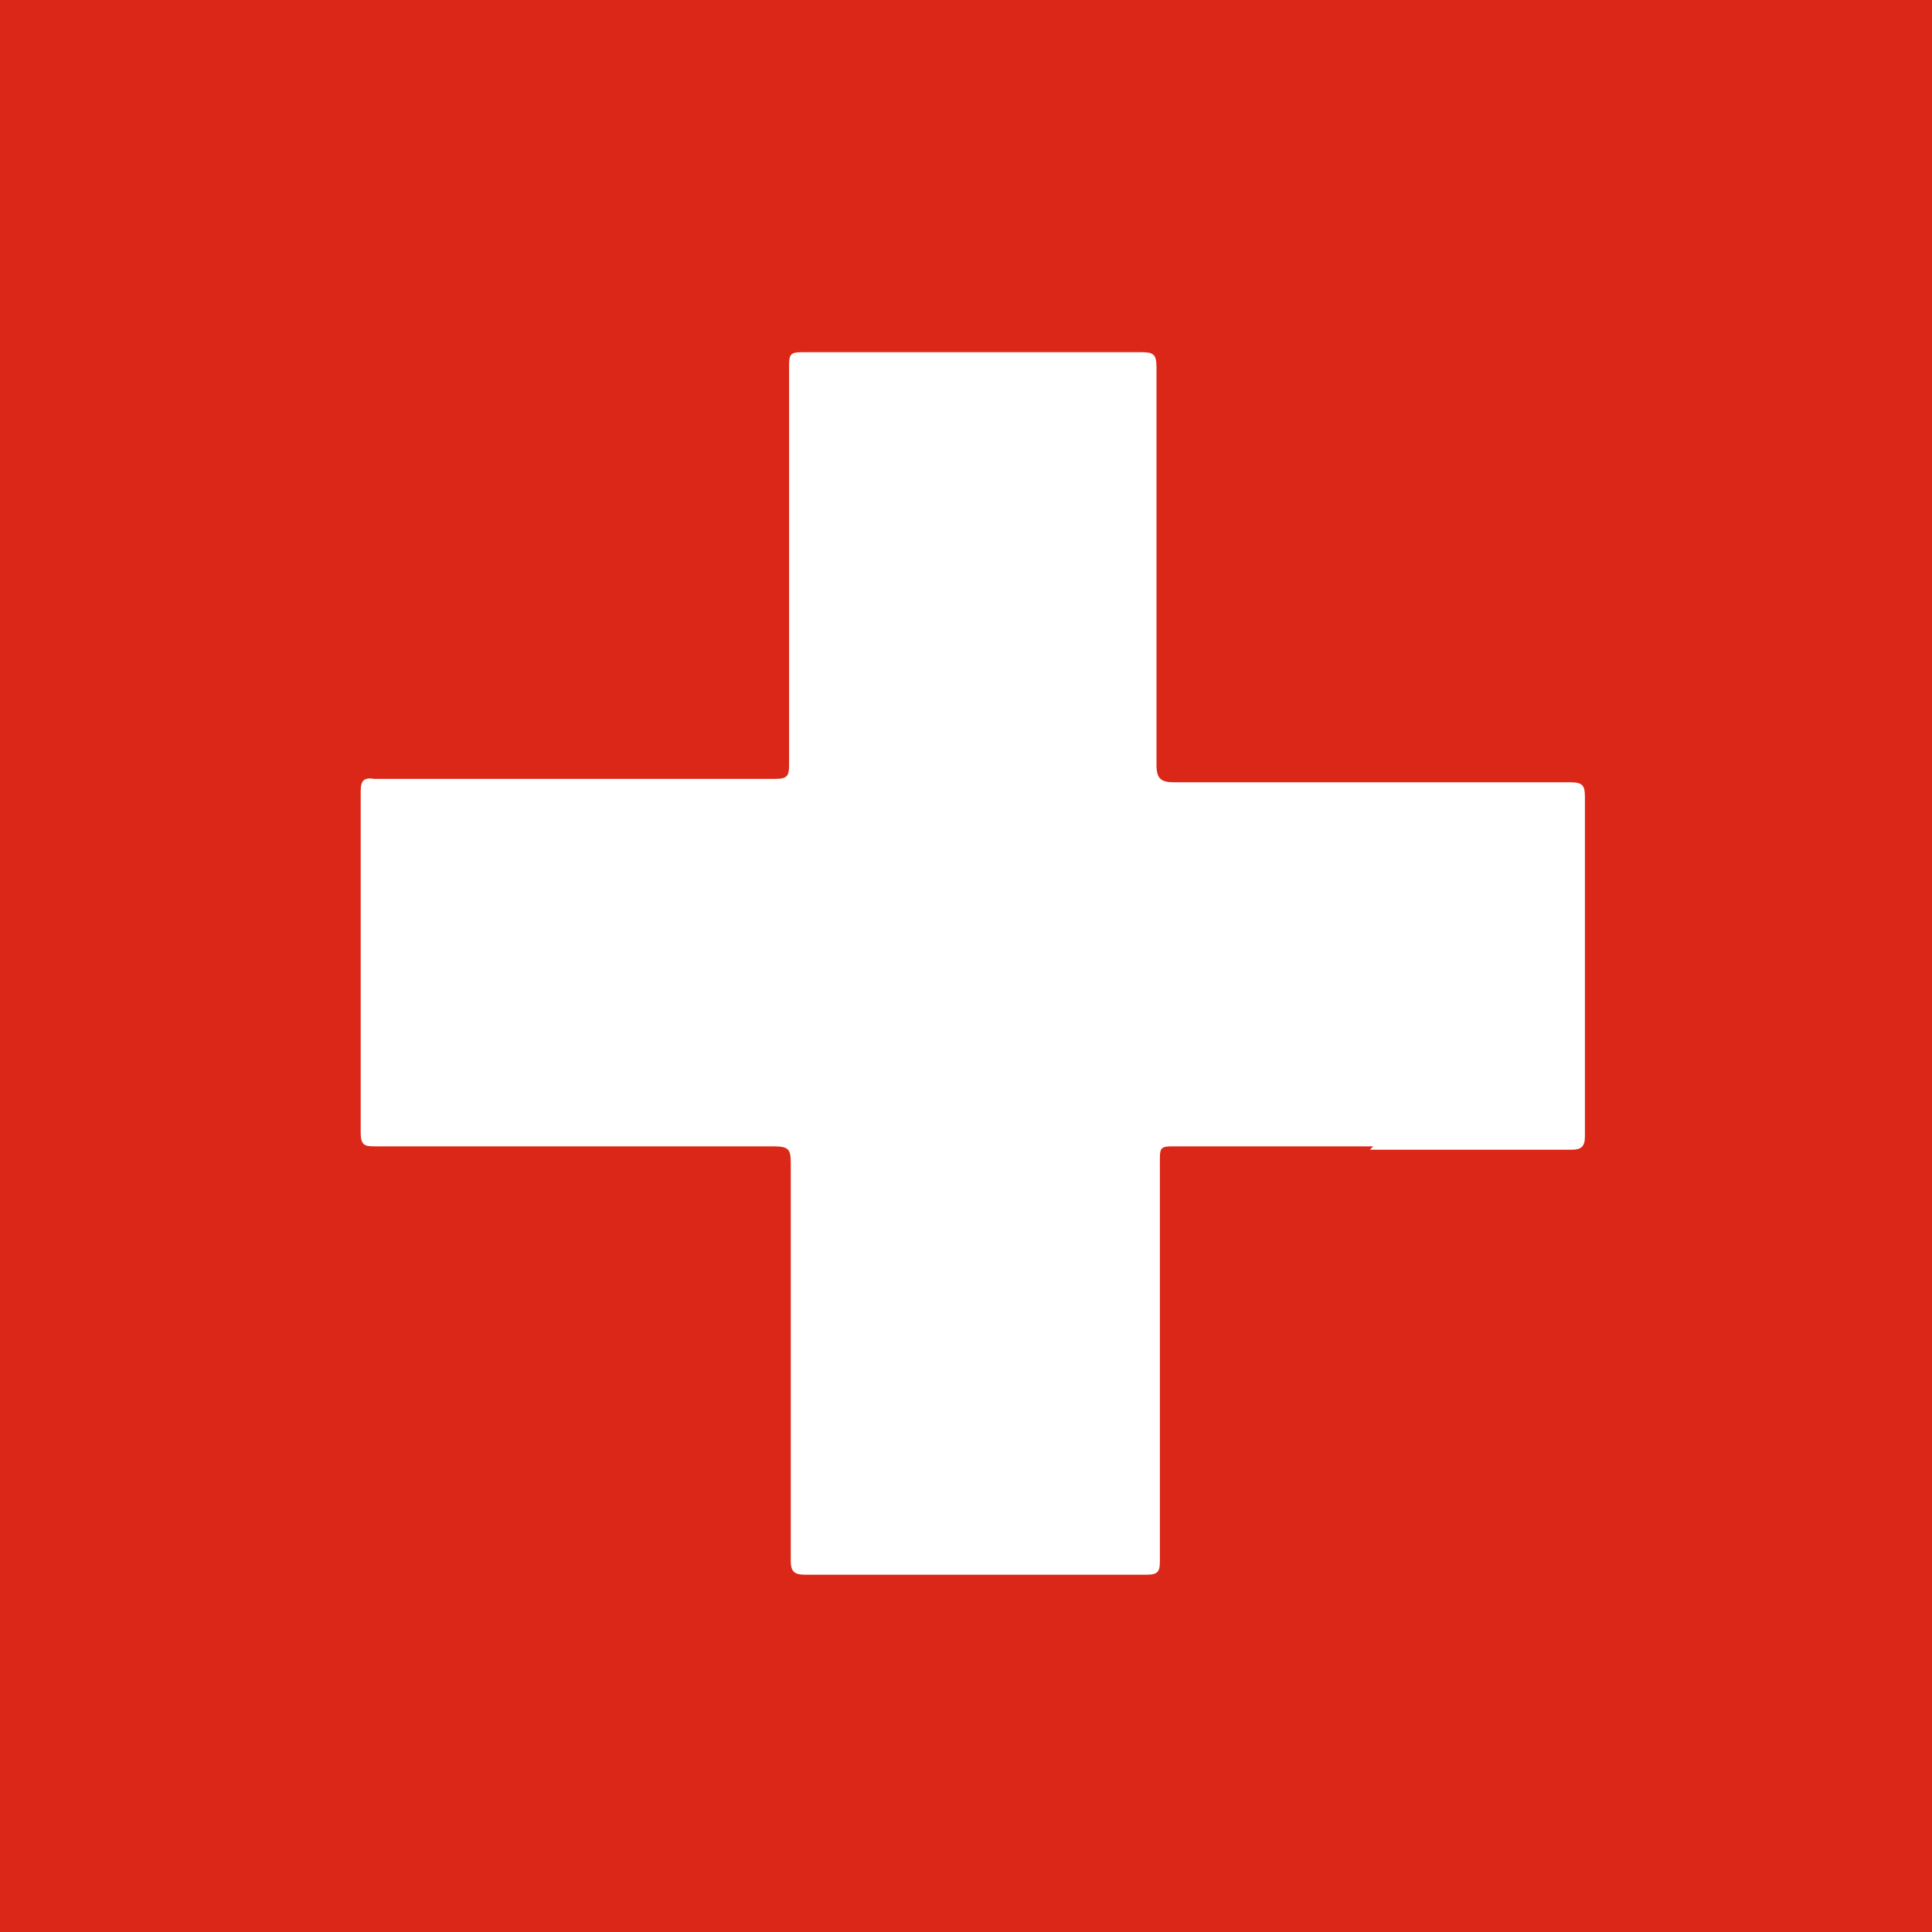 <svg xmlns="http://www.w3.org/2000/svg" width="40" height="40" viewBox="0 0 40 40" fill="none"><path d="M40 0H0V40H40V0Z" fill="#DB2717"></path><path d="M28.432 23.734C27.029 23.734 25.627 23.734 24.26 23.734C24.049 23.734 24.014 23.769 24.014 23.979C24.014 26.748 24.014 29.553 24.014 32.322C24.014 32.533 23.979 32.603 23.734 32.603C21.385 32.603 19.036 32.603 16.688 32.603C16.477 32.603 16.372 32.568 16.372 32.322C16.372 29.588 16.372 26.819 16.372 24.084C16.372 23.804 16.337 23.734 16.021 23.734C13.287 23.734 10.518 23.734 7.783 23.734C7.573 23.734 7.468 23.734 7.468 23.453C7.468 21.104 7.468 18.756 7.468 16.372C7.468 16.161 7.538 16.091 7.748 16.126C10.518 16.126 13.287 16.126 16.056 16.126C16.302 16.126 16.337 16.056 16.337 15.846C16.337 13.076 16.337 10.307 16.337 7.572C16.337 7.327 16.372 7.292 16.617 7.292C18.966 7.292 21.28 7.292 23.629 7.292C23.874 7.292 23.944 7.327 23.944 7.607C23.944 10.342 23.944 13.111 23.944 15.846C23.944 16.126 24.049 16.196 24.295 16.196C27.029 16.196 29.764 16.196 32.498 16.196C32.779 16.196 32.814 16.267 32.814 16.512C32.814 18.861 32.814 21.174 32.814 23.523C32.814 23.734 32.744 23.804 32.533 23.804C31.131 23.804 29.764 23.804 28.361 23.804L28.432 23.734Z" fill="white"></path></svg>